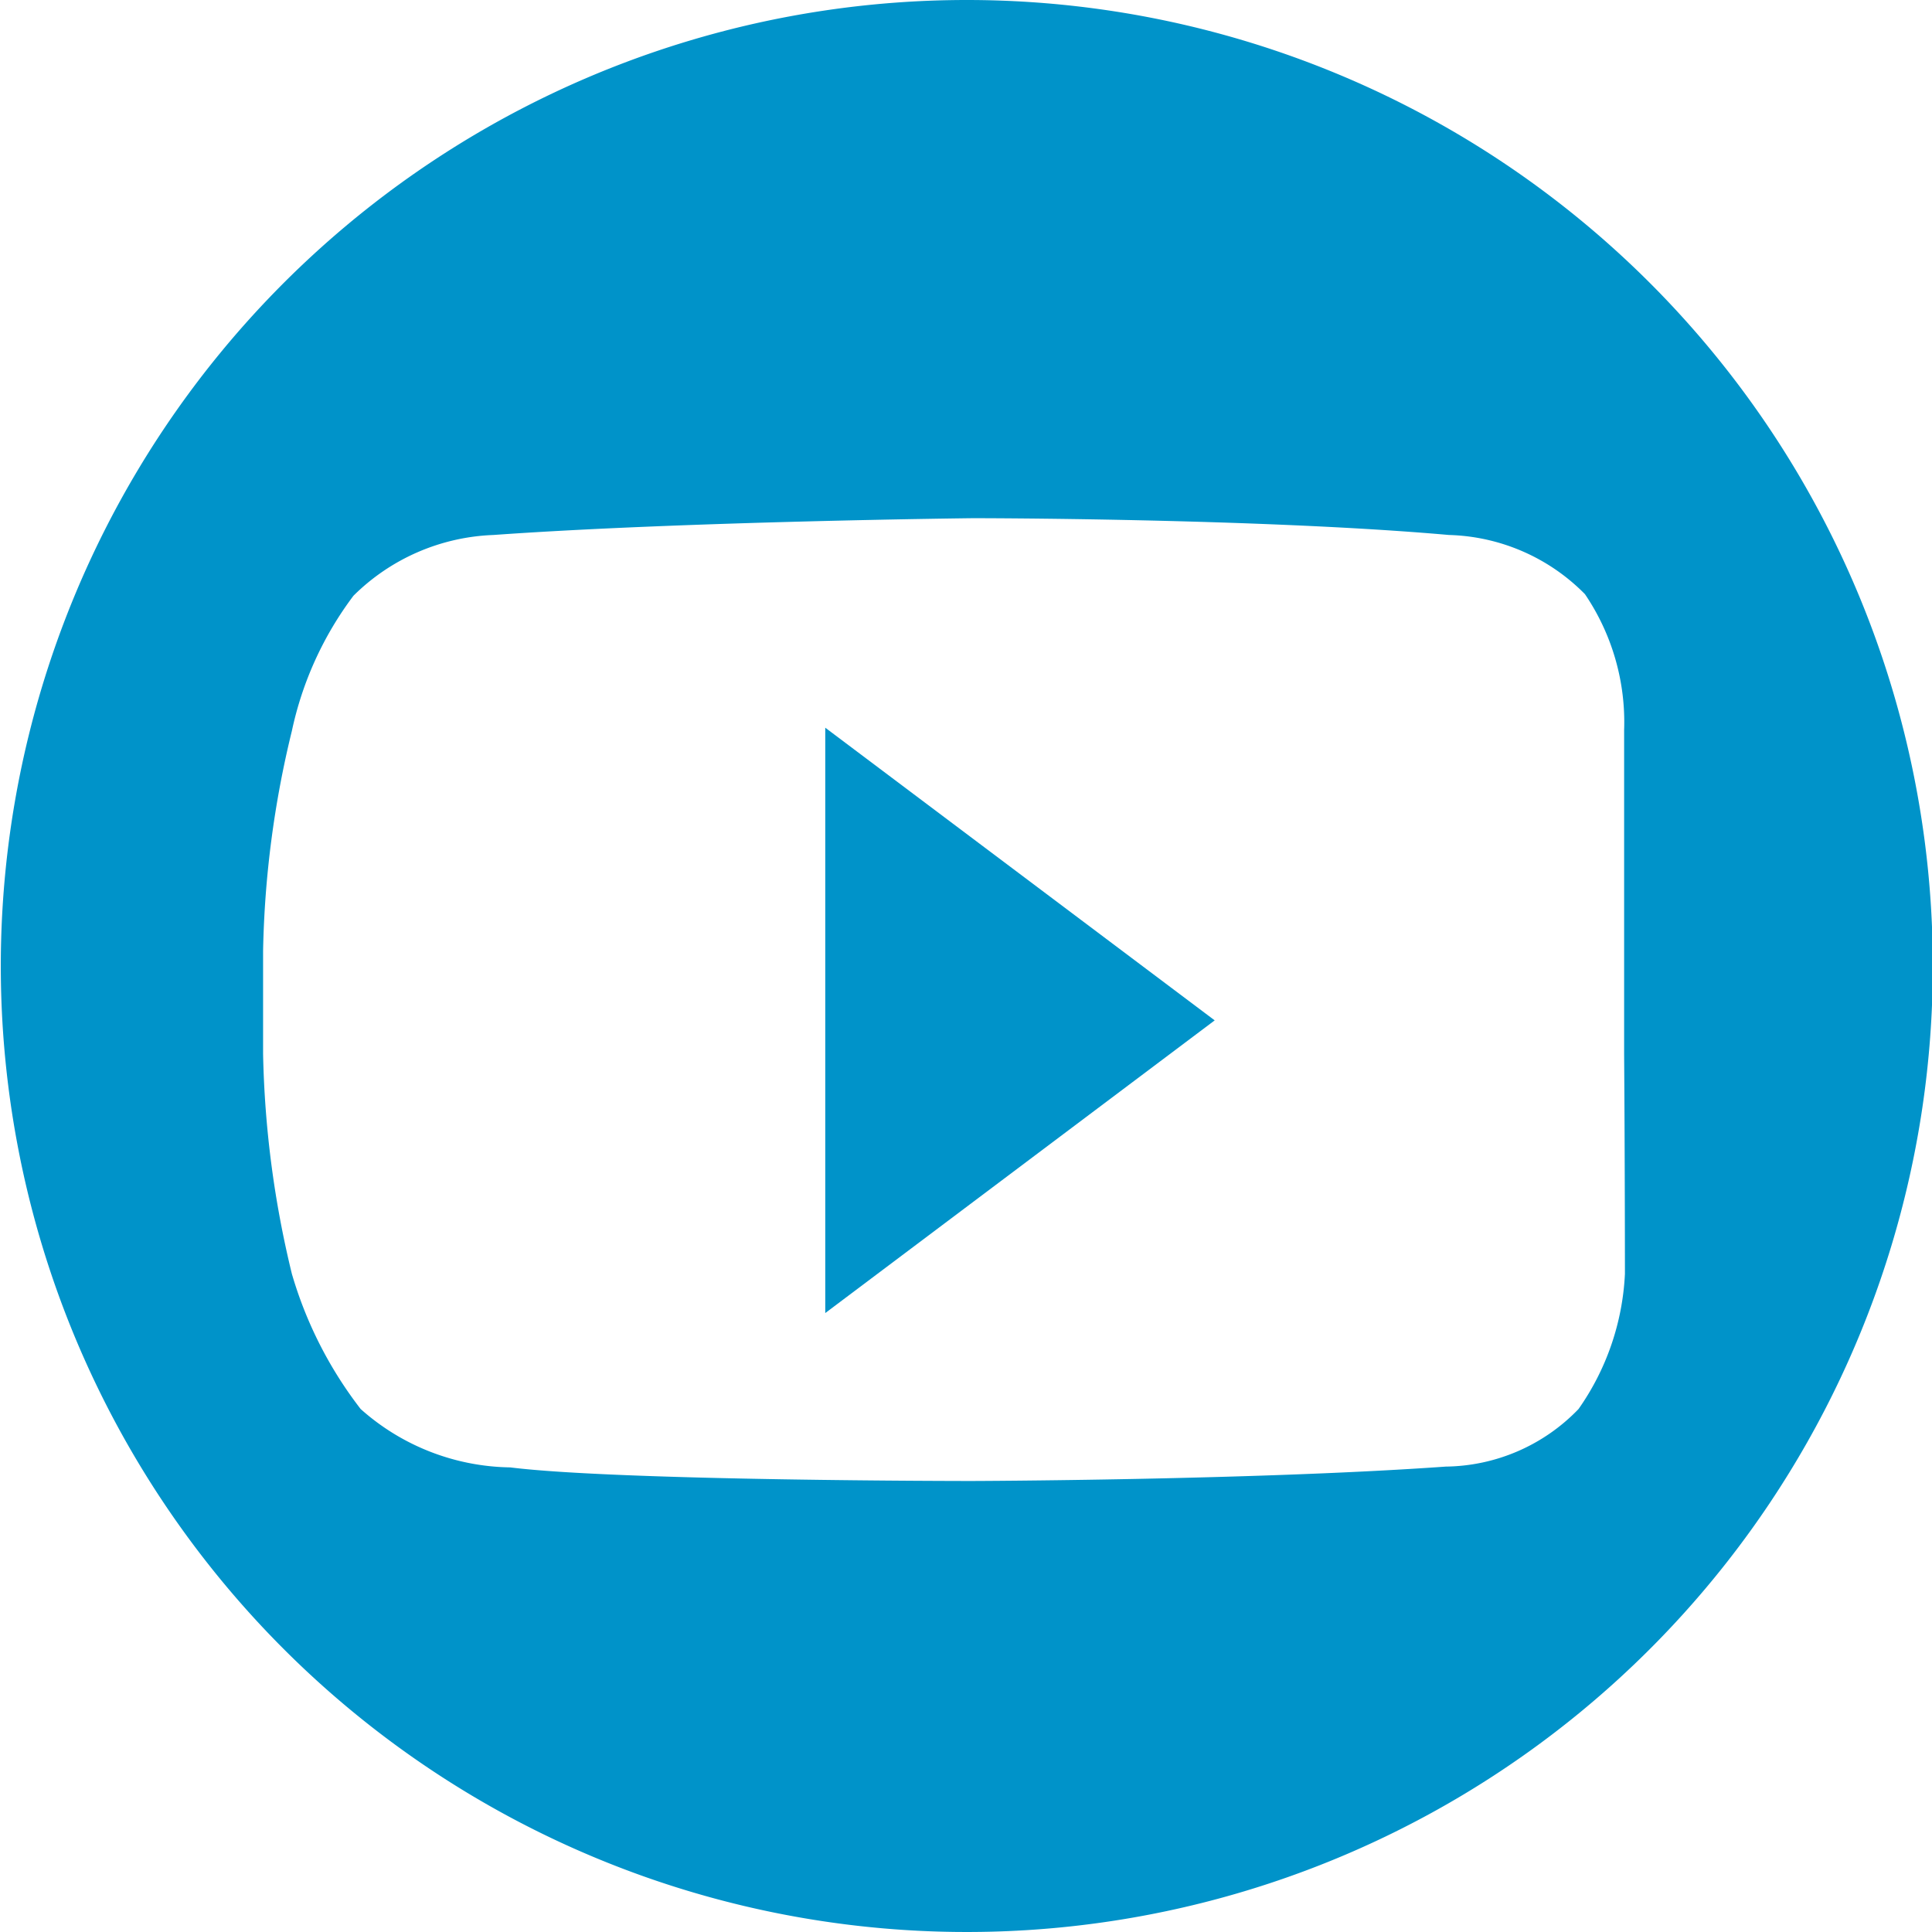 <svg id="Header" xmlns="http://www.w3.org/2000/svg" viewBox="0 0 24.16 24.16"><defs><style>.cls-1{fill:#0093c9;}</style></defs><title>youtube</title><path class="cls-1" d="M3134.77,46.53a12.08,12.08,0,1,0,12.08,12.08A12.08,12.08,0,0,0,3134.77,46.53ZM3143,62.46a3.2,3.2,0,0,1-.58,1.69,2.34,2.34,0,0,1-1.66.72c-2.38.17-5.93,0.18-5.93,0.18s-4.41,0-5.77-.17a2.87,2.87,0,0,1-1.87-.73,5.09,5.09,0,0,1-.86-1.69,12.61,12.61,0,0,1-.36-2.75V58.42a12.51,12.51,0,0,1,.36-2.75,4.3,4.3,0,0,1,.77-1.69,2.62,2.62,0,0,1,1.75-.76c2.38-.17,6-0.21,6-0.21h0s3.57,0,5.95.21a2.48,2.48,0,0,1,1.7.74,2.85,2.85,0,0,1,.49,1.7s0,1.39,0,2.76v1.29C3143,61.08,3143,62.46,3143,62.46Z" transform="translate(-3122.68 -46.53)"/><polygon class="cls-1" points="10.32 9.1 10.32 16.42 15.19 12.76 10.32 9.1"/></svg>